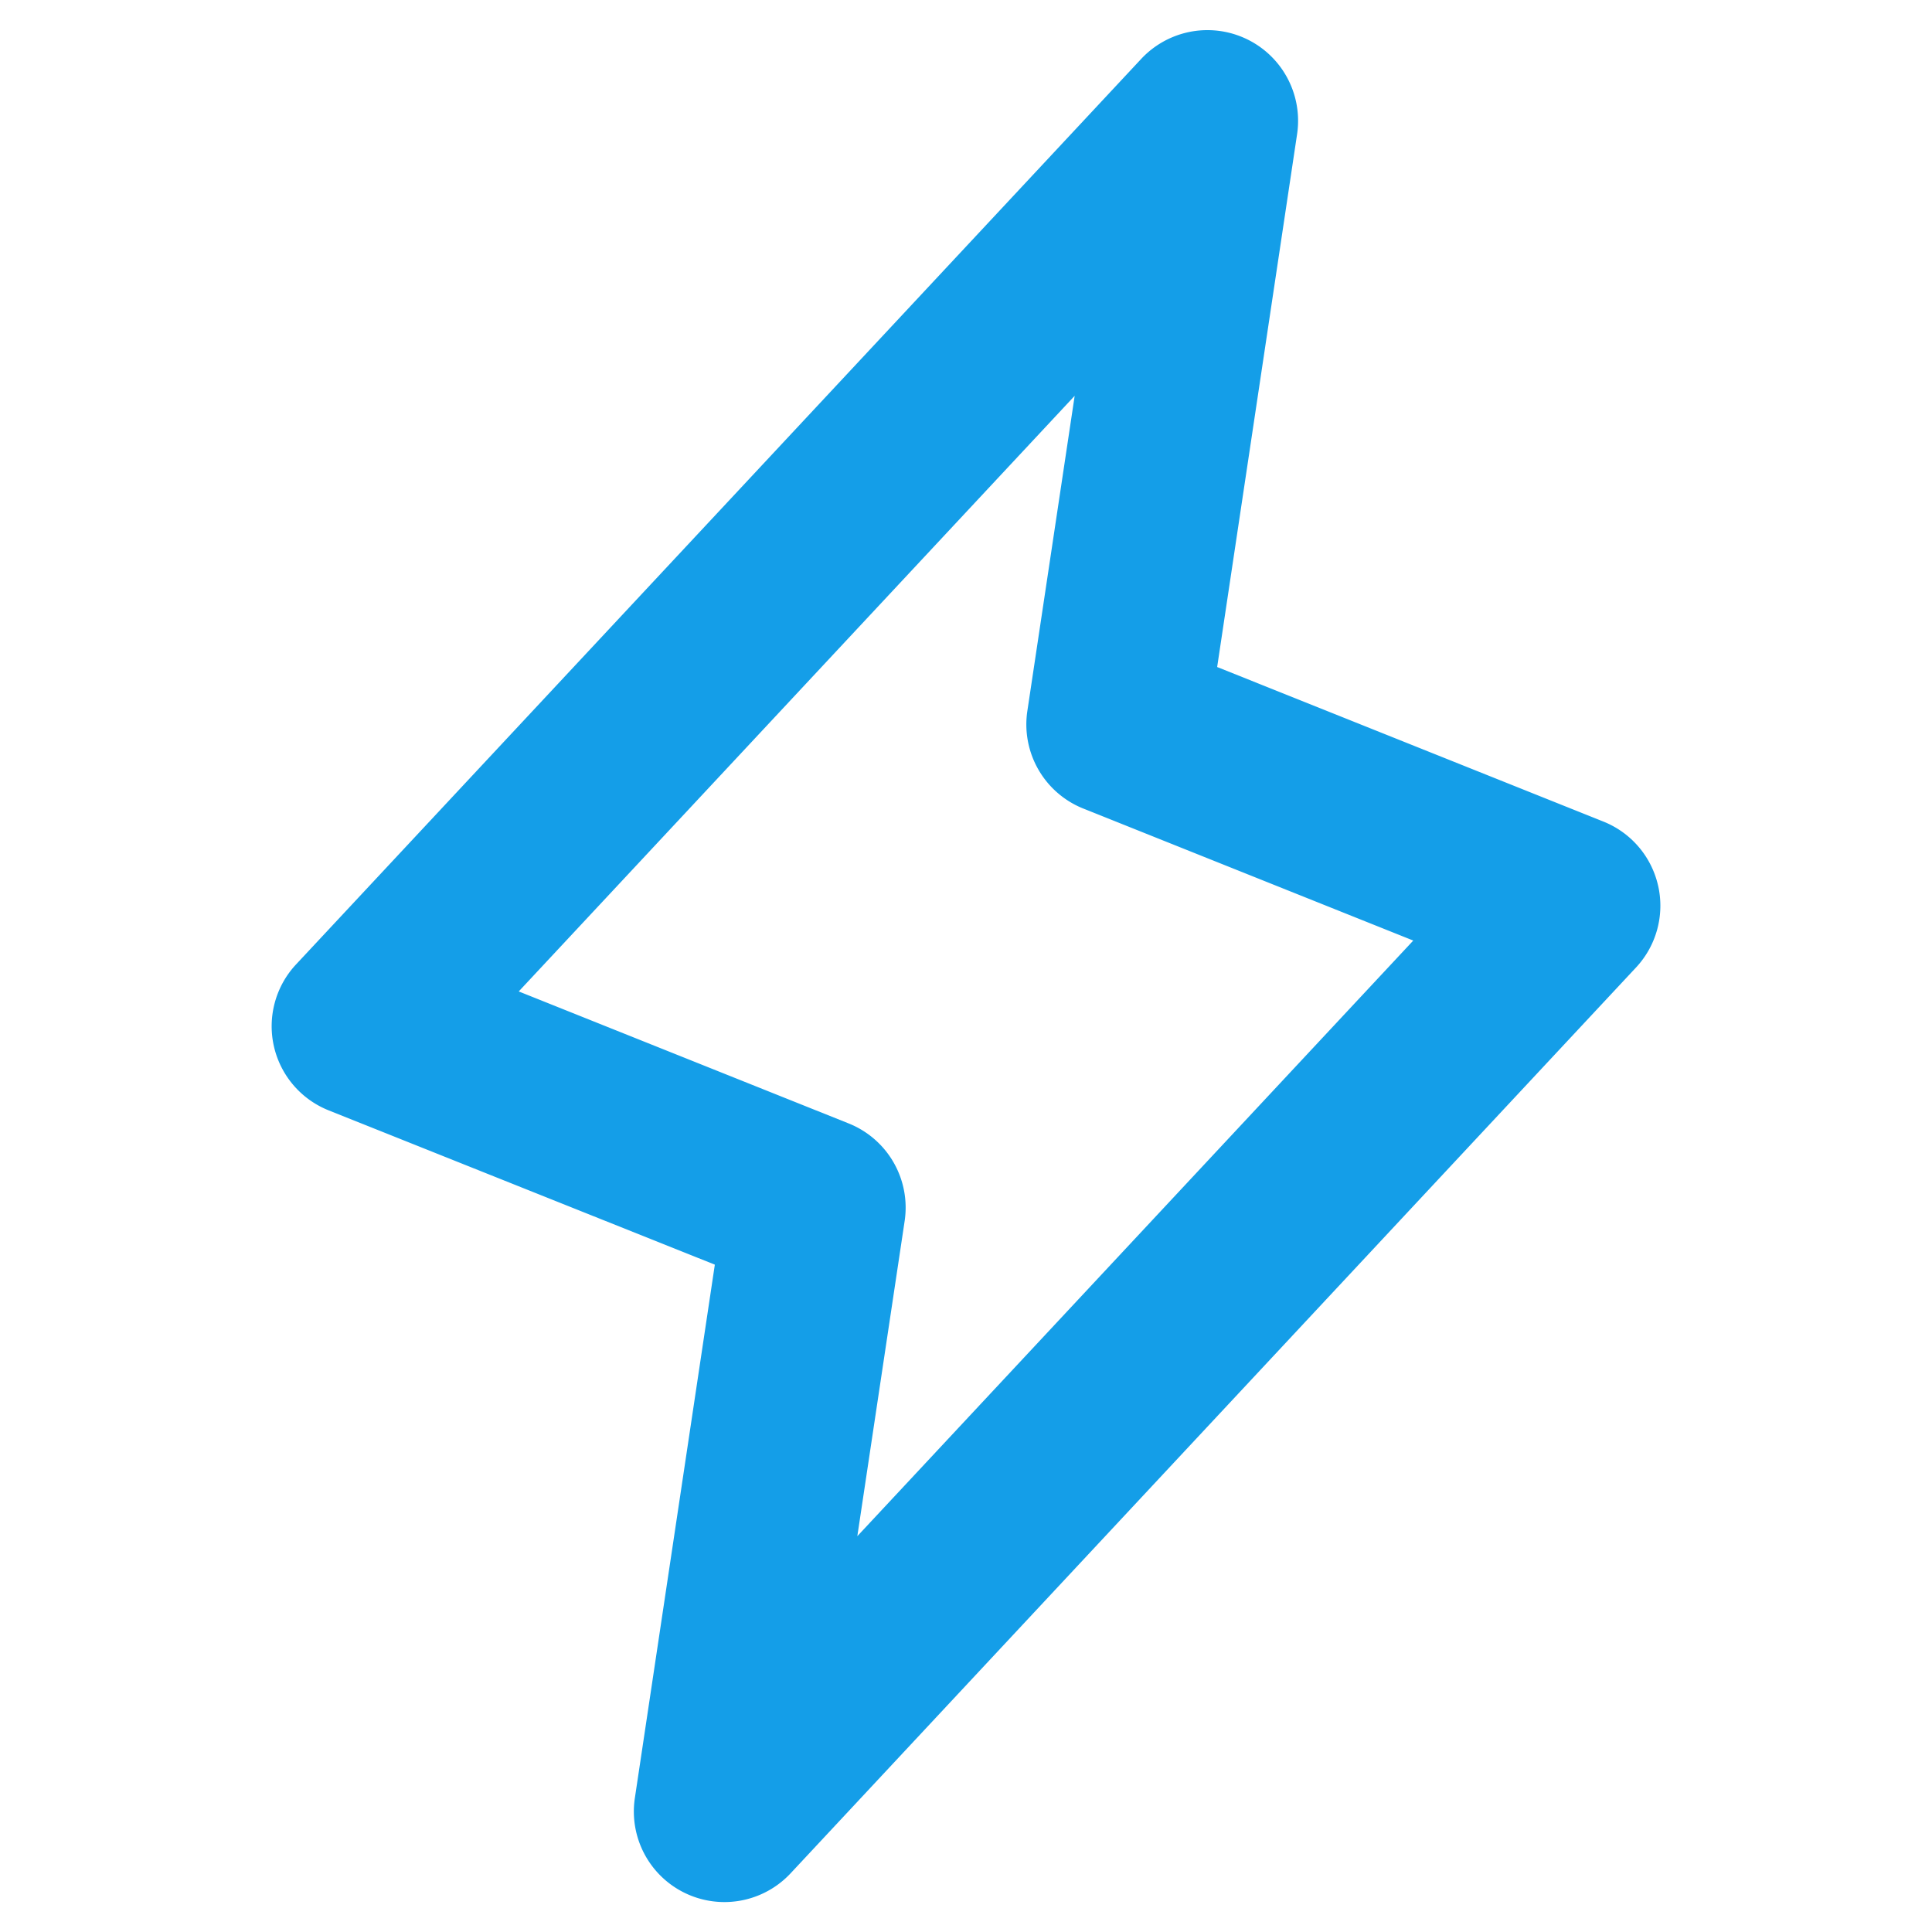 <svg xmlns="http://www.w3.org/2000/svg" width="24" height="24" fill="none"><path fill="#149EE8" d="M20.598 11.004a1.125 1.125 0 0 0-.68-.798l-4.798-1.92.993-6.62A1.126 1.126 0 0 0 14.178.73l-10.5 11.25a1.125 1.125 0 0 0 .404 1.813L8.88 15.71l-.993 6.622a1.125 1.125 0 0 0 1.935.938l10.5-11.25a1.125 1.125 0 0 0 .276-1.017Zm-9.948 8.079.588-3.916a1.126 1.126 0 0 0-.695-1.211l-4.099-1.64 6.906-7.399-.588 3.916a1.125 1.125 0 0 0 .695 1.211l4.099 1.64-6.906 7.399Z"/></svg>
